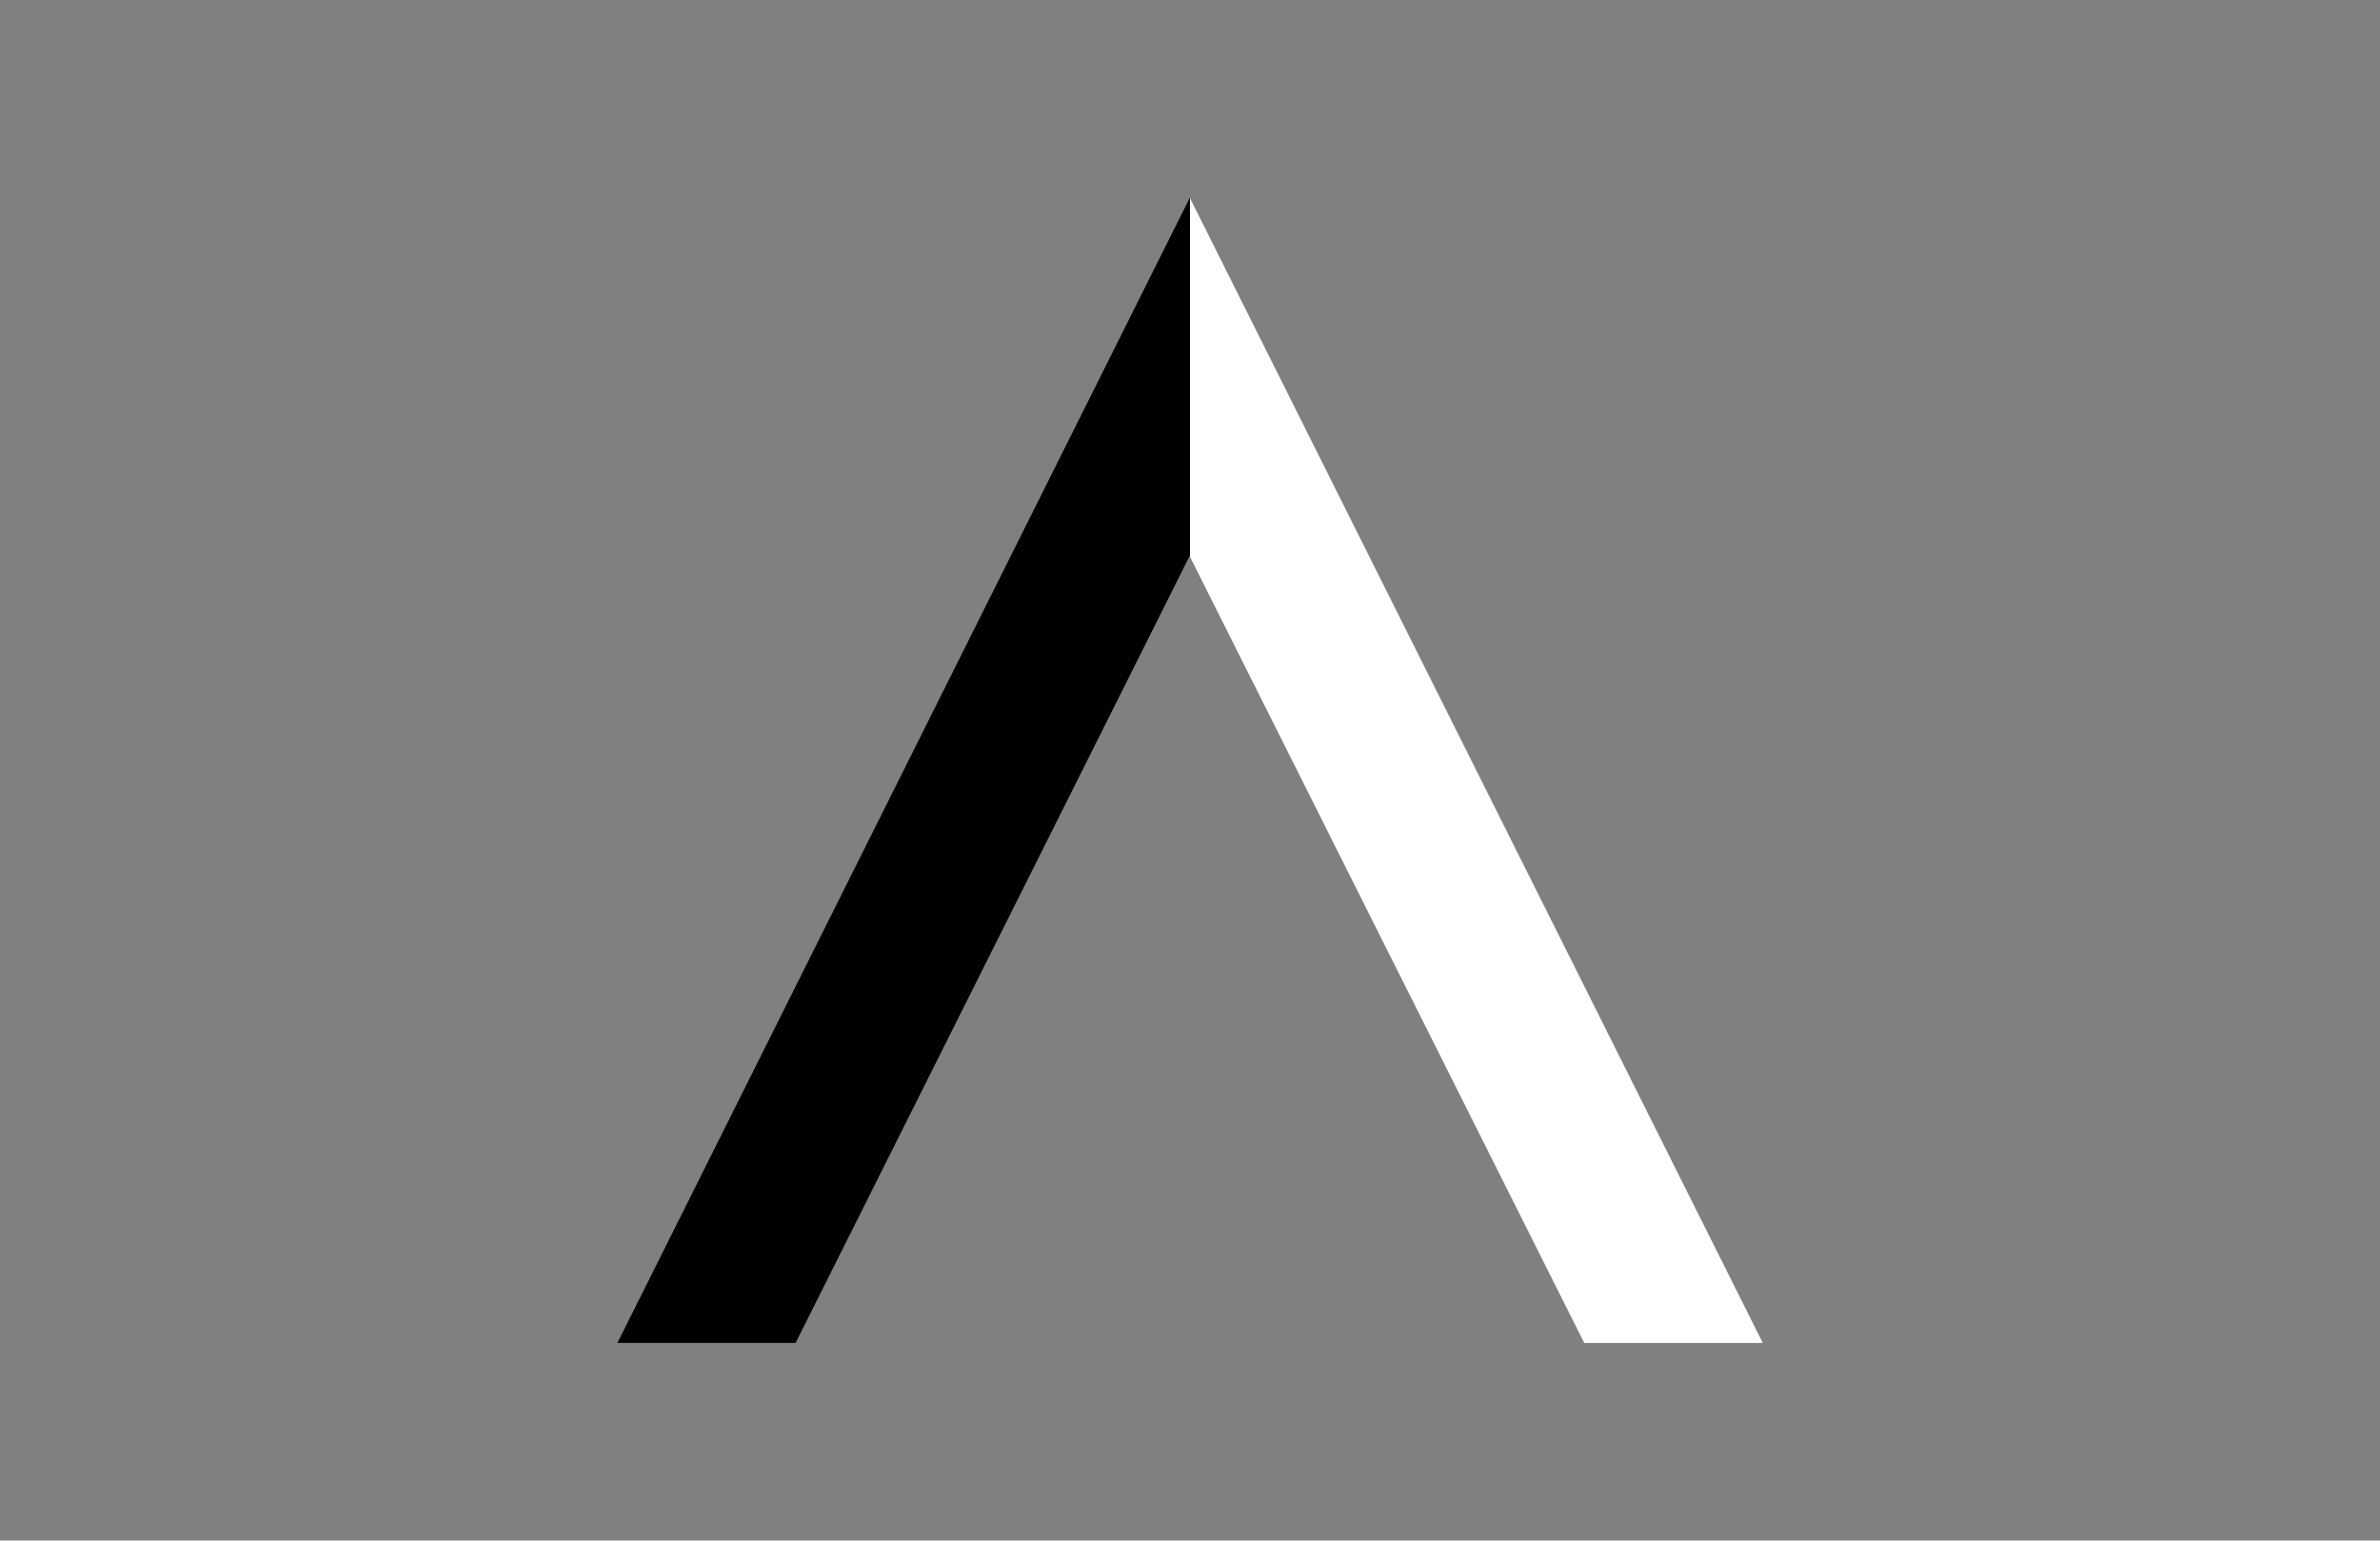 <?xml version="1.0" encoding="utf-8"?>
<!-- Generator: Adobe Illustrator 23.0.1, SVG Export Plug-In . SVG Version: 6.00 Build 0)  -->
<svg version="1.1" id="Слой_1" xmlns="http://www.w3.org/2000/svg" xmlns:xlink="http://www.w3.org/1999/xlink" x="0px" y="0px"
	 viewBox="0 0 1662 1076" style="enable-background:new 0 0 1662 1076;" xml:space="preserve">
<rect x="0" y="0" width="1662" height="1076" fill="#808080" stroke="none"/>
<style type="text/css">
	.st0{fill:#FFFFFF;}
</style>
<polygon class="st0" points="830.7,138.2 830.7,138.2 431,938 555.7,938 830.8,388.5 1106.3,938 1231,938 830.8,138 "/>
<polygon points="831,138.4 830.8,138 830.7,138.2 830.7,138.2 431,938 555.7,938 830.8,388.5 831,389 "/>
</svg>
